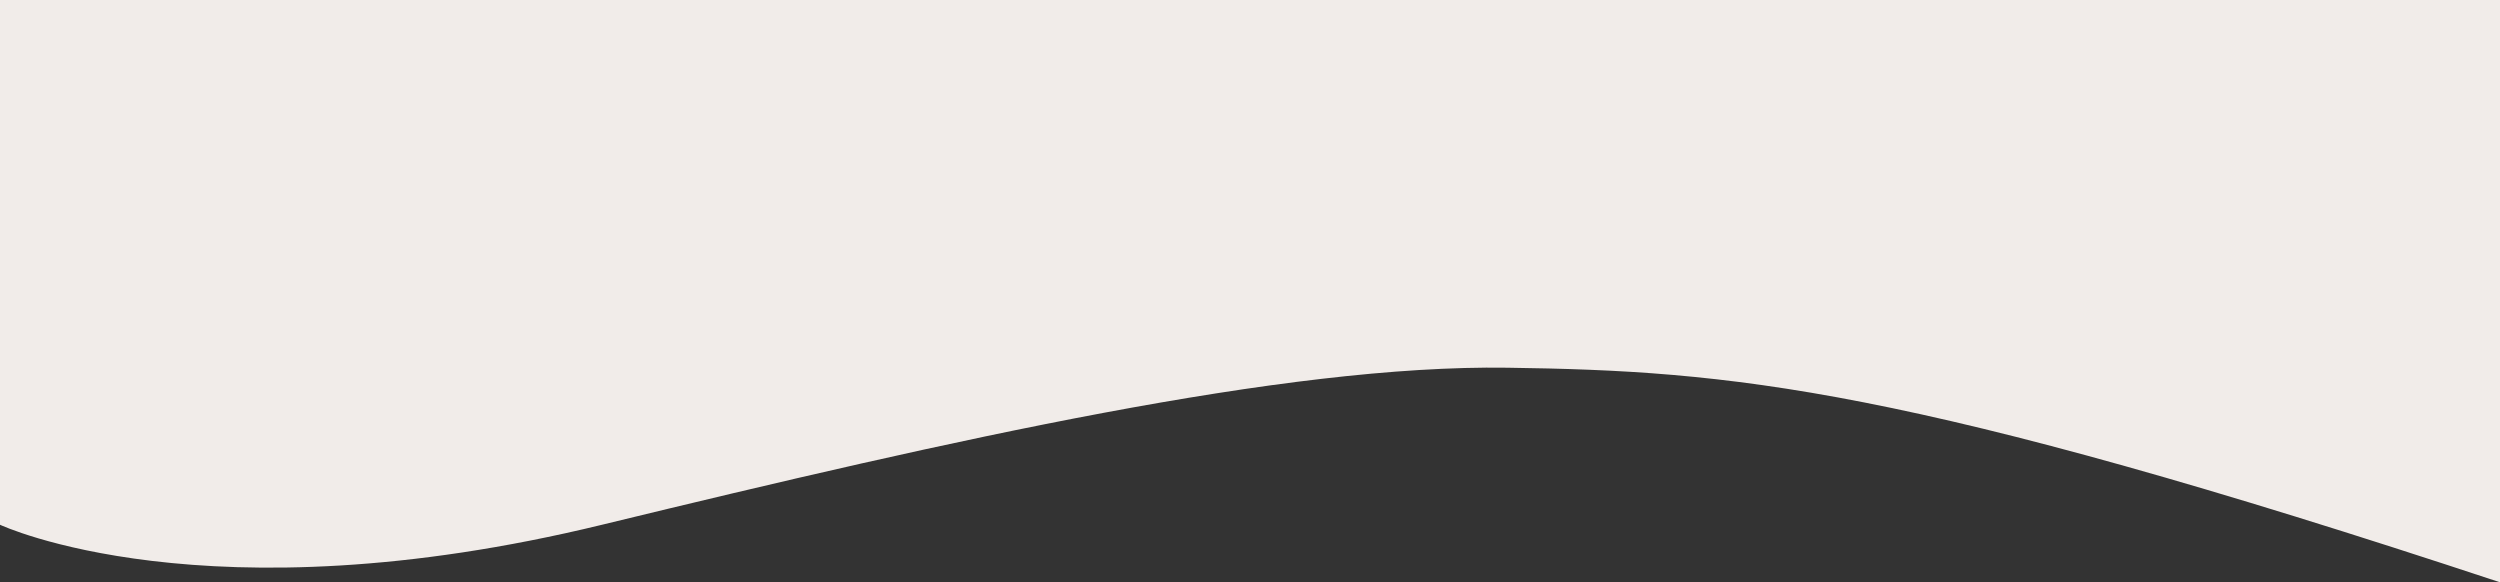 <svg xmlns="http://www.w3.org/2000/svg" width="2400" height="559" viewBox="0 0 2400 559">
  <rect x="0" y="0" width="2400" height="559" fill="#333333" stroke="none"/>
  <defs>
    <style>
      .cls-1 {
        fill: #f1ece9;
        fill-rule: evenodd;
      }
    </style>
  </defs>
  <path class="cls-1" d="M-0.008,503.756s197.021,92.683,577.984,0C916.833,421.316,1233.62,349.95,1446.99,353S1829.56,370.153,2400,559V0H-0.008V503.756Z"/>
</svg>
